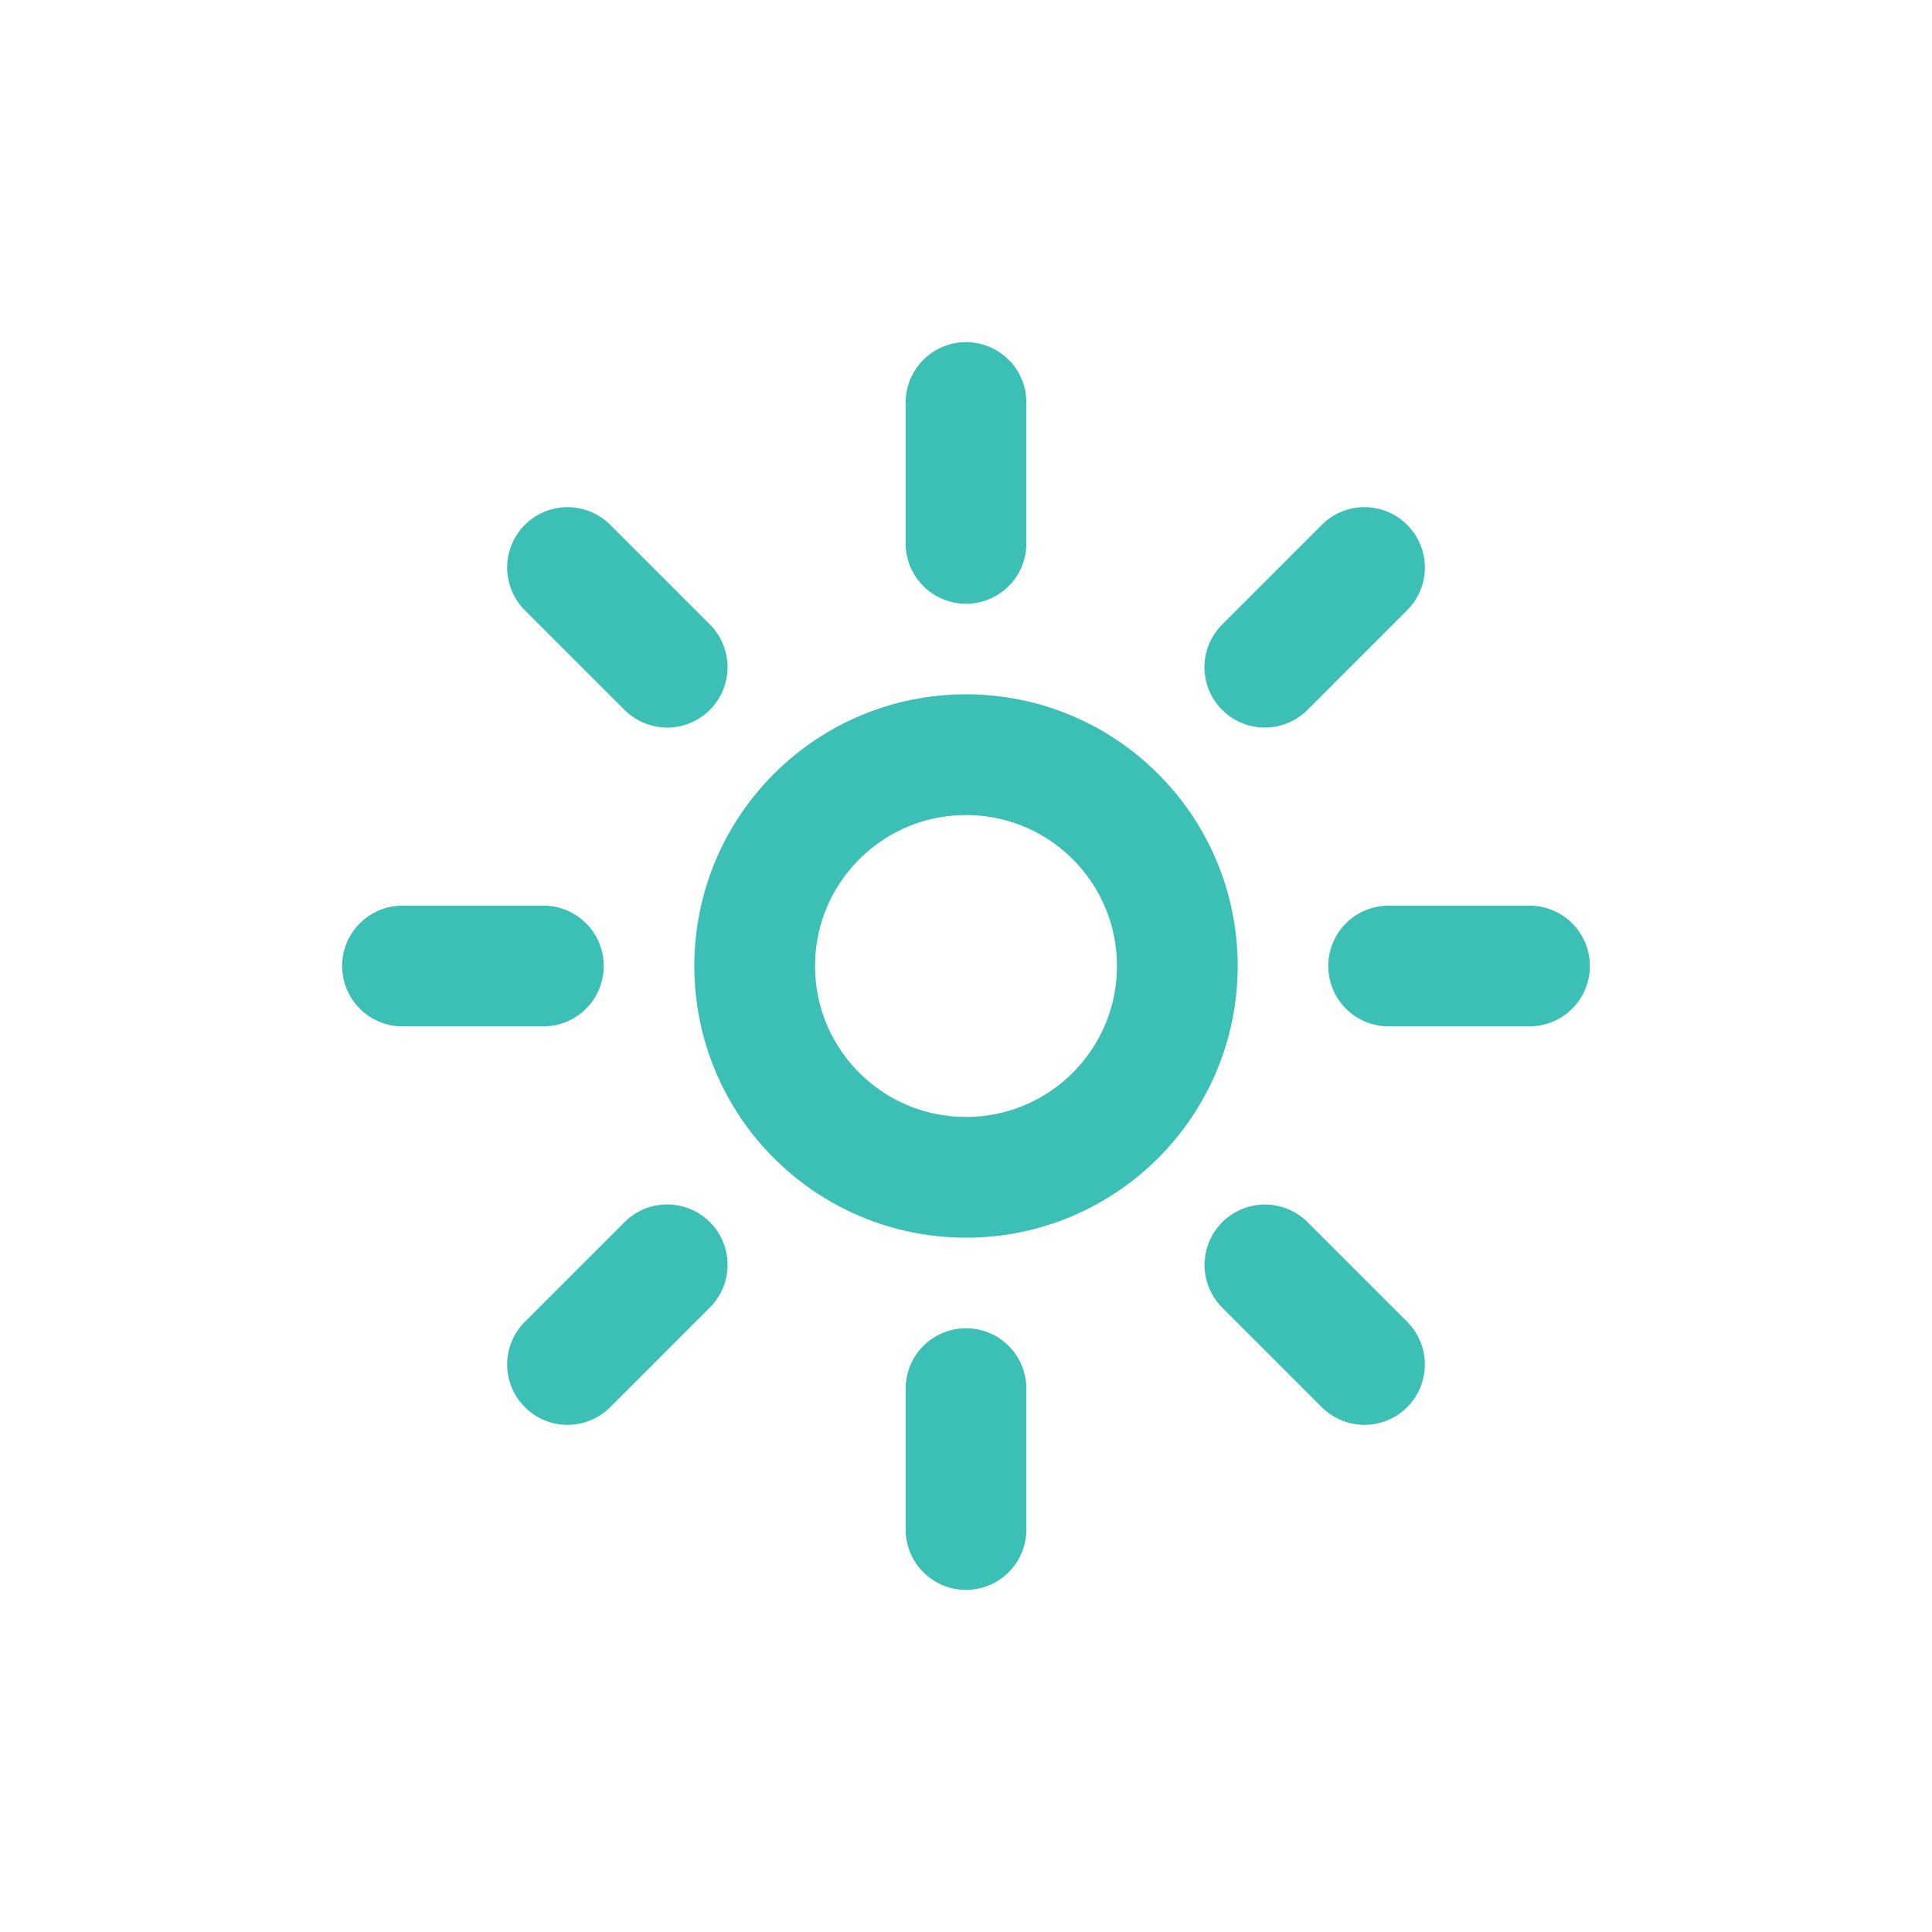 <?xml version="1.0" encoding="UTF-8"?>
<svg width="24px" height="24px" viewBox="0 0 24 24" version="1.1" xmlns="http://www.w3.org/2000/svg" xmlns:xlink="http://www.w3.org/1999/xlink">
    <title>Xnix/Line/Sun</title>
    <g id="Xnix/Line/Sun" stroke="none" stroke-width="1" fill="none" fill-rule="evenodd" stroke-linecap="round" stroke-linejoin="round">
        <g id="Vector" transform="translate(5, 5)" stroke="#3CC0B6" stroke-width="1.5">
            <path d="M9.625,7 C9.625,8.45 8.45,9.625 7,9.625 C5.55,9.625 4.375,8.45 4.375,7 C4.375,5.55 5.55,4.375 7,4.375 C8.45,4.375 9.625,5.55 9.625,7 Z" id="Vector-5"></path>
            <path d="M14,7 L12.25,7 M1.75,7 L0,7 M7,0 L7,1.75 M7,12.25 L7,14 M11.95,2.05 L10.712,3.288 M3.288,10.712 L2.05,11.95 M2.05,2.05 L3.288,3.288 M10.713,10.713 L11.95,11.95" id="Vector-6"></path>
        </g>
    </g>
</svg>